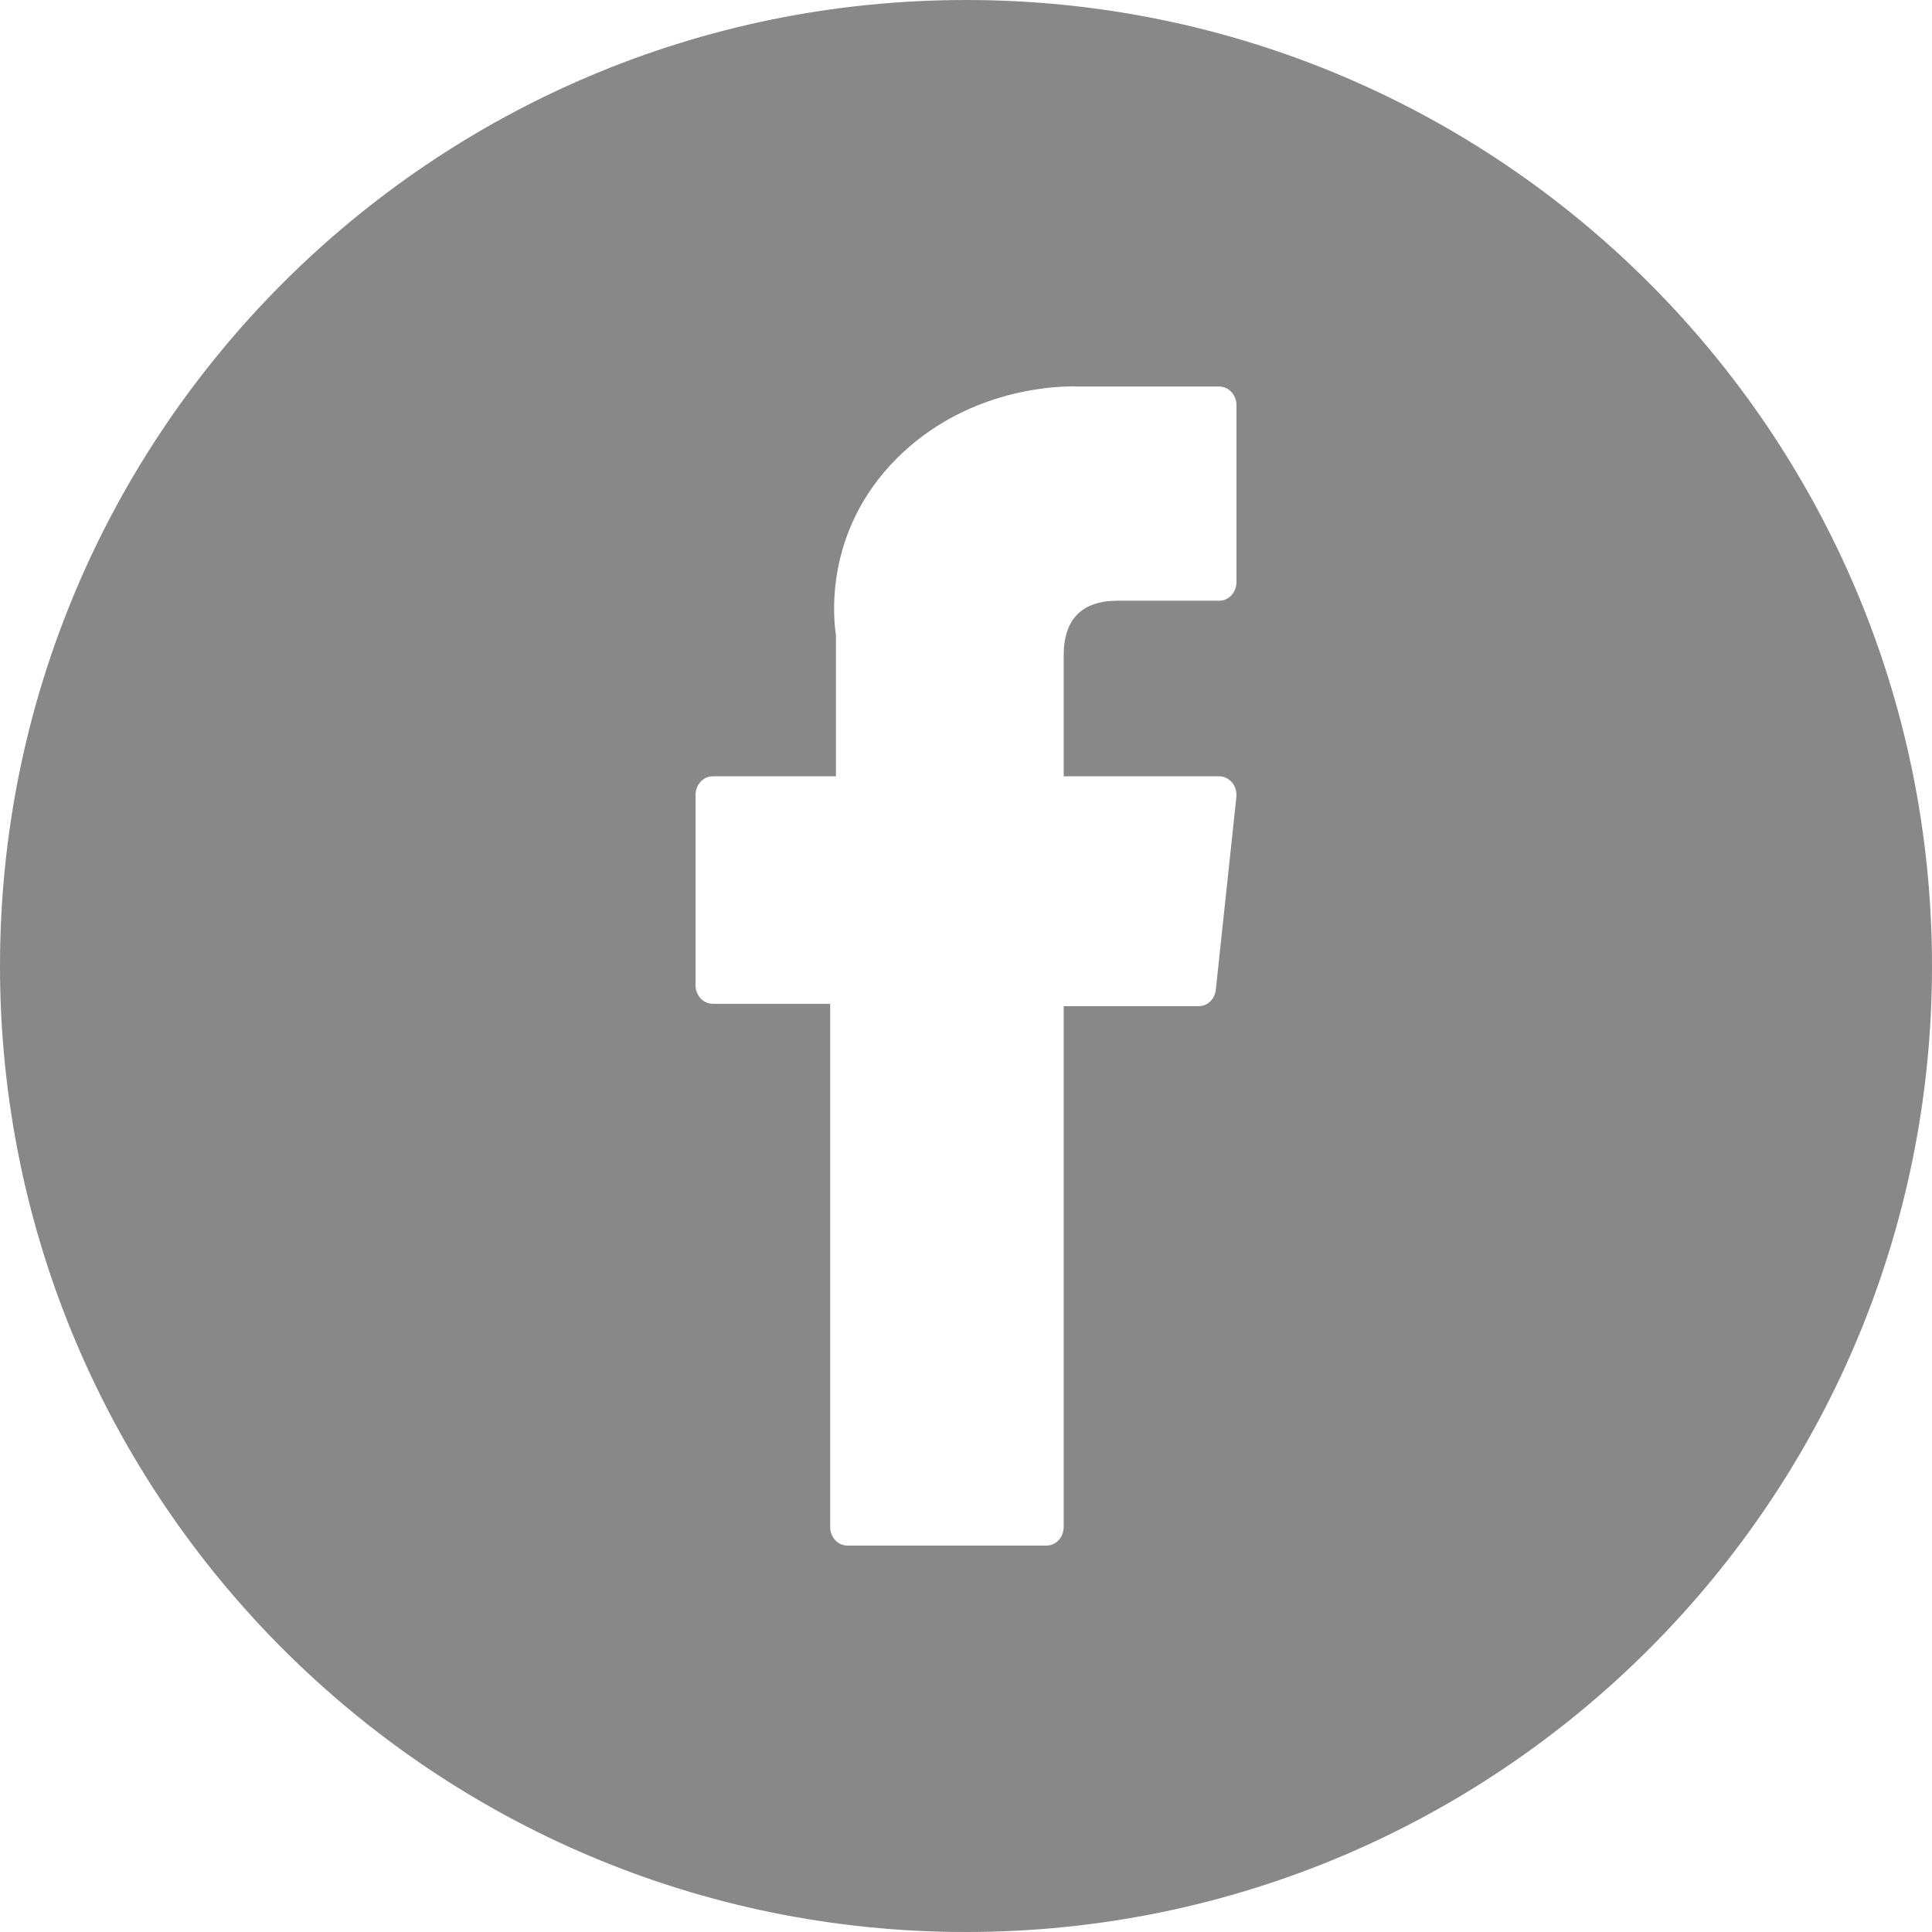 <svg width="16" height="16" viewBox="0 0 16 16" fill="none" xmlns="http://www.w3.org/2000/svg">
<path fill-rule="evenodd" clip-rule="evenodd" d="M8 0C3.582 0 0 3.582 0 8C0 12.418 3.582 16 8 16C12.418 16 16 12.418 16 8C16 3.582 12.418 0 8 0ZM6.875 8.313H5.903C5.824 8.313 5.76 8.244 5.76 8.158V6.584C5.76 6.498 5.824 6.429 5.903 6.429H6.923V5.26C6.903 5.133 6.818 4.403 7.43 3.793C7.983 3.243 8.682 3.2 8.884 3.2C8.91 3.2 8.929 3.201 8.937 3.201H10.097C10.176 3.201 10.24 3.27 10.24 3.356V4.82C10.24 4.905 10.176 4.975 10.097 4.975H9.255C8.959 4.975 8.809 5.128 8.809 5.429V6.429H10.097C10.137 6.429 10.176 6.448 10.204 6.481C10.231 6.513 10.243 6.557 10.239 6.601L10.069 8.196C10.061 8.274 10 8.333 9.927 8.333H8.809V12.645C8.809 12.731 8.745 12.8 8.666 12.8H7.018C6.939 12.8 6.875 12.731 6.875 12.645V8.313Z" fill="#888888"/>
</svg>
